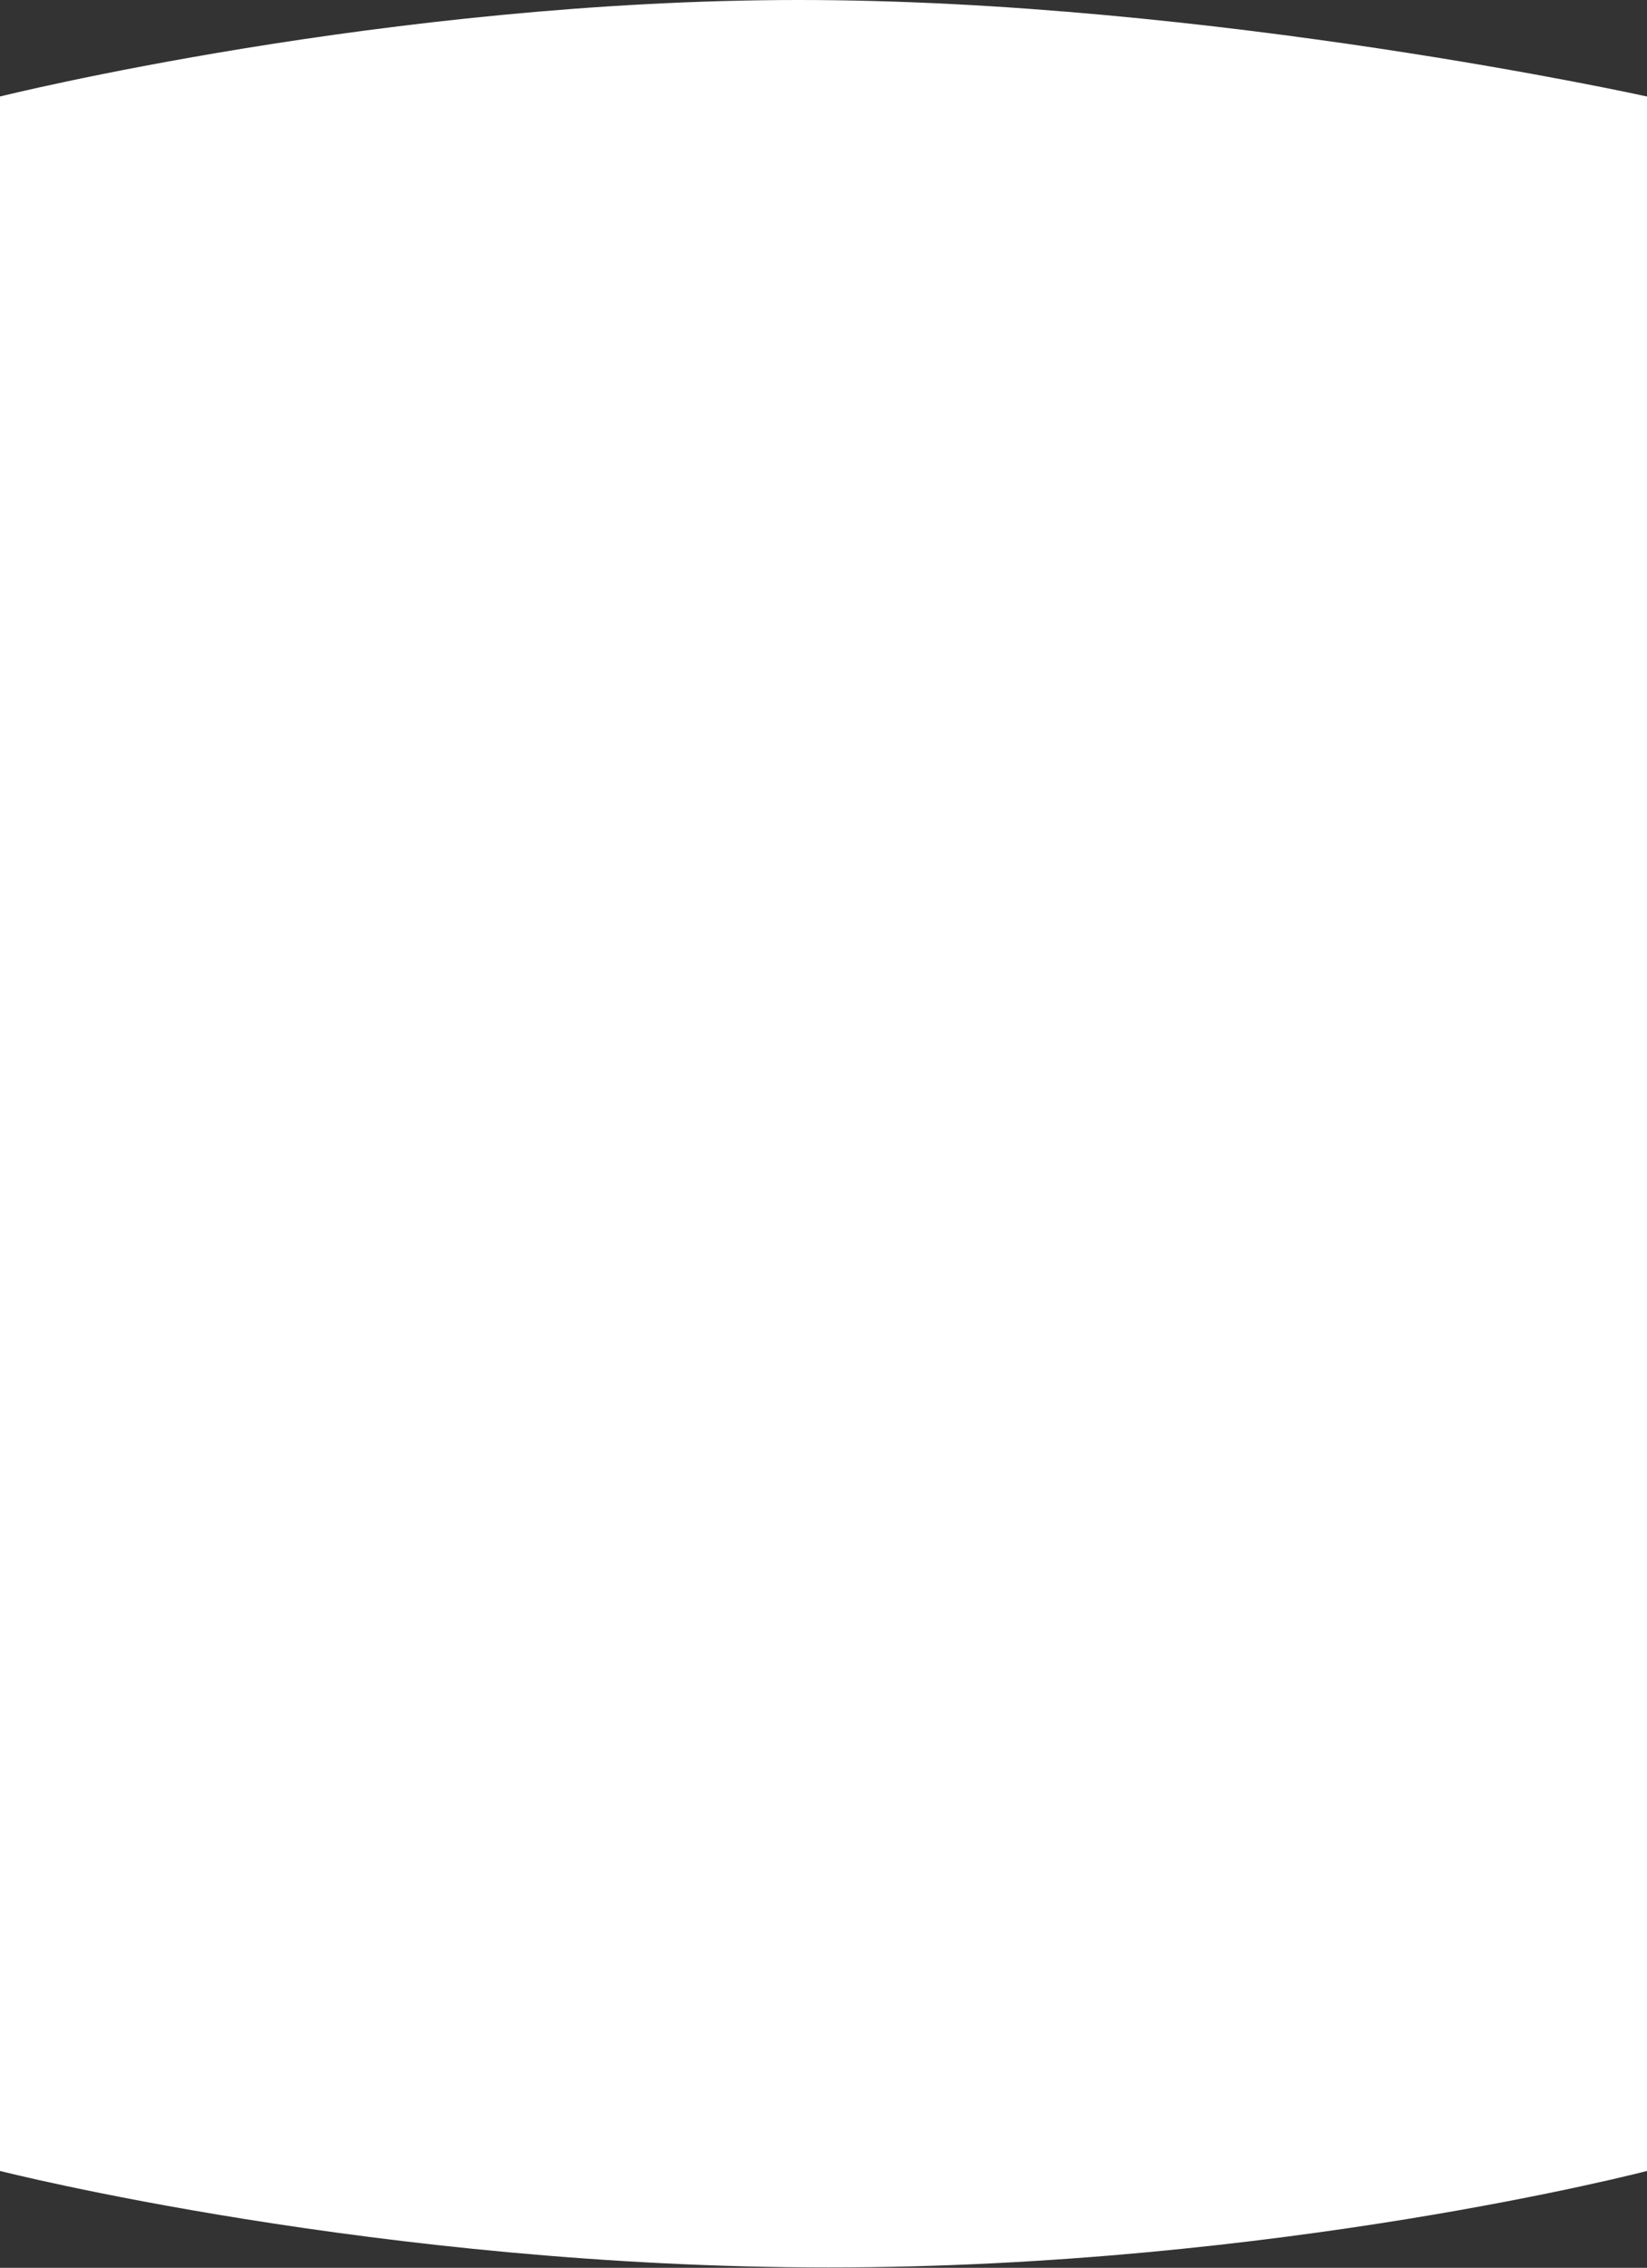 <svg width="1366" height="1880" viewBox="0 0 1366 1880" fill="none" xmlns="http://www.w3.org/2000/svg">
<rect x="0" y="0" width="1366" height="1880" fill="#333333" stroke="none"/>
<g clip-path="url(#clip0_184_60)">
<path d="M0 80C0 80 321.146 0 662.646 0C1004.15 0 1366 80 1366 80V1799.71C1366 1799.71 1059.68 1879.71 687.145 1879.71C314.606 1879.71 0 1799.71 0 1799.71V80Z" fill="white"/>
</g>
<defs>
<clipPath id="clip0_184_60">
<rect width="1366" height="1879.71" fill="white"/>
</clipPath>
</defs>
</svg>
